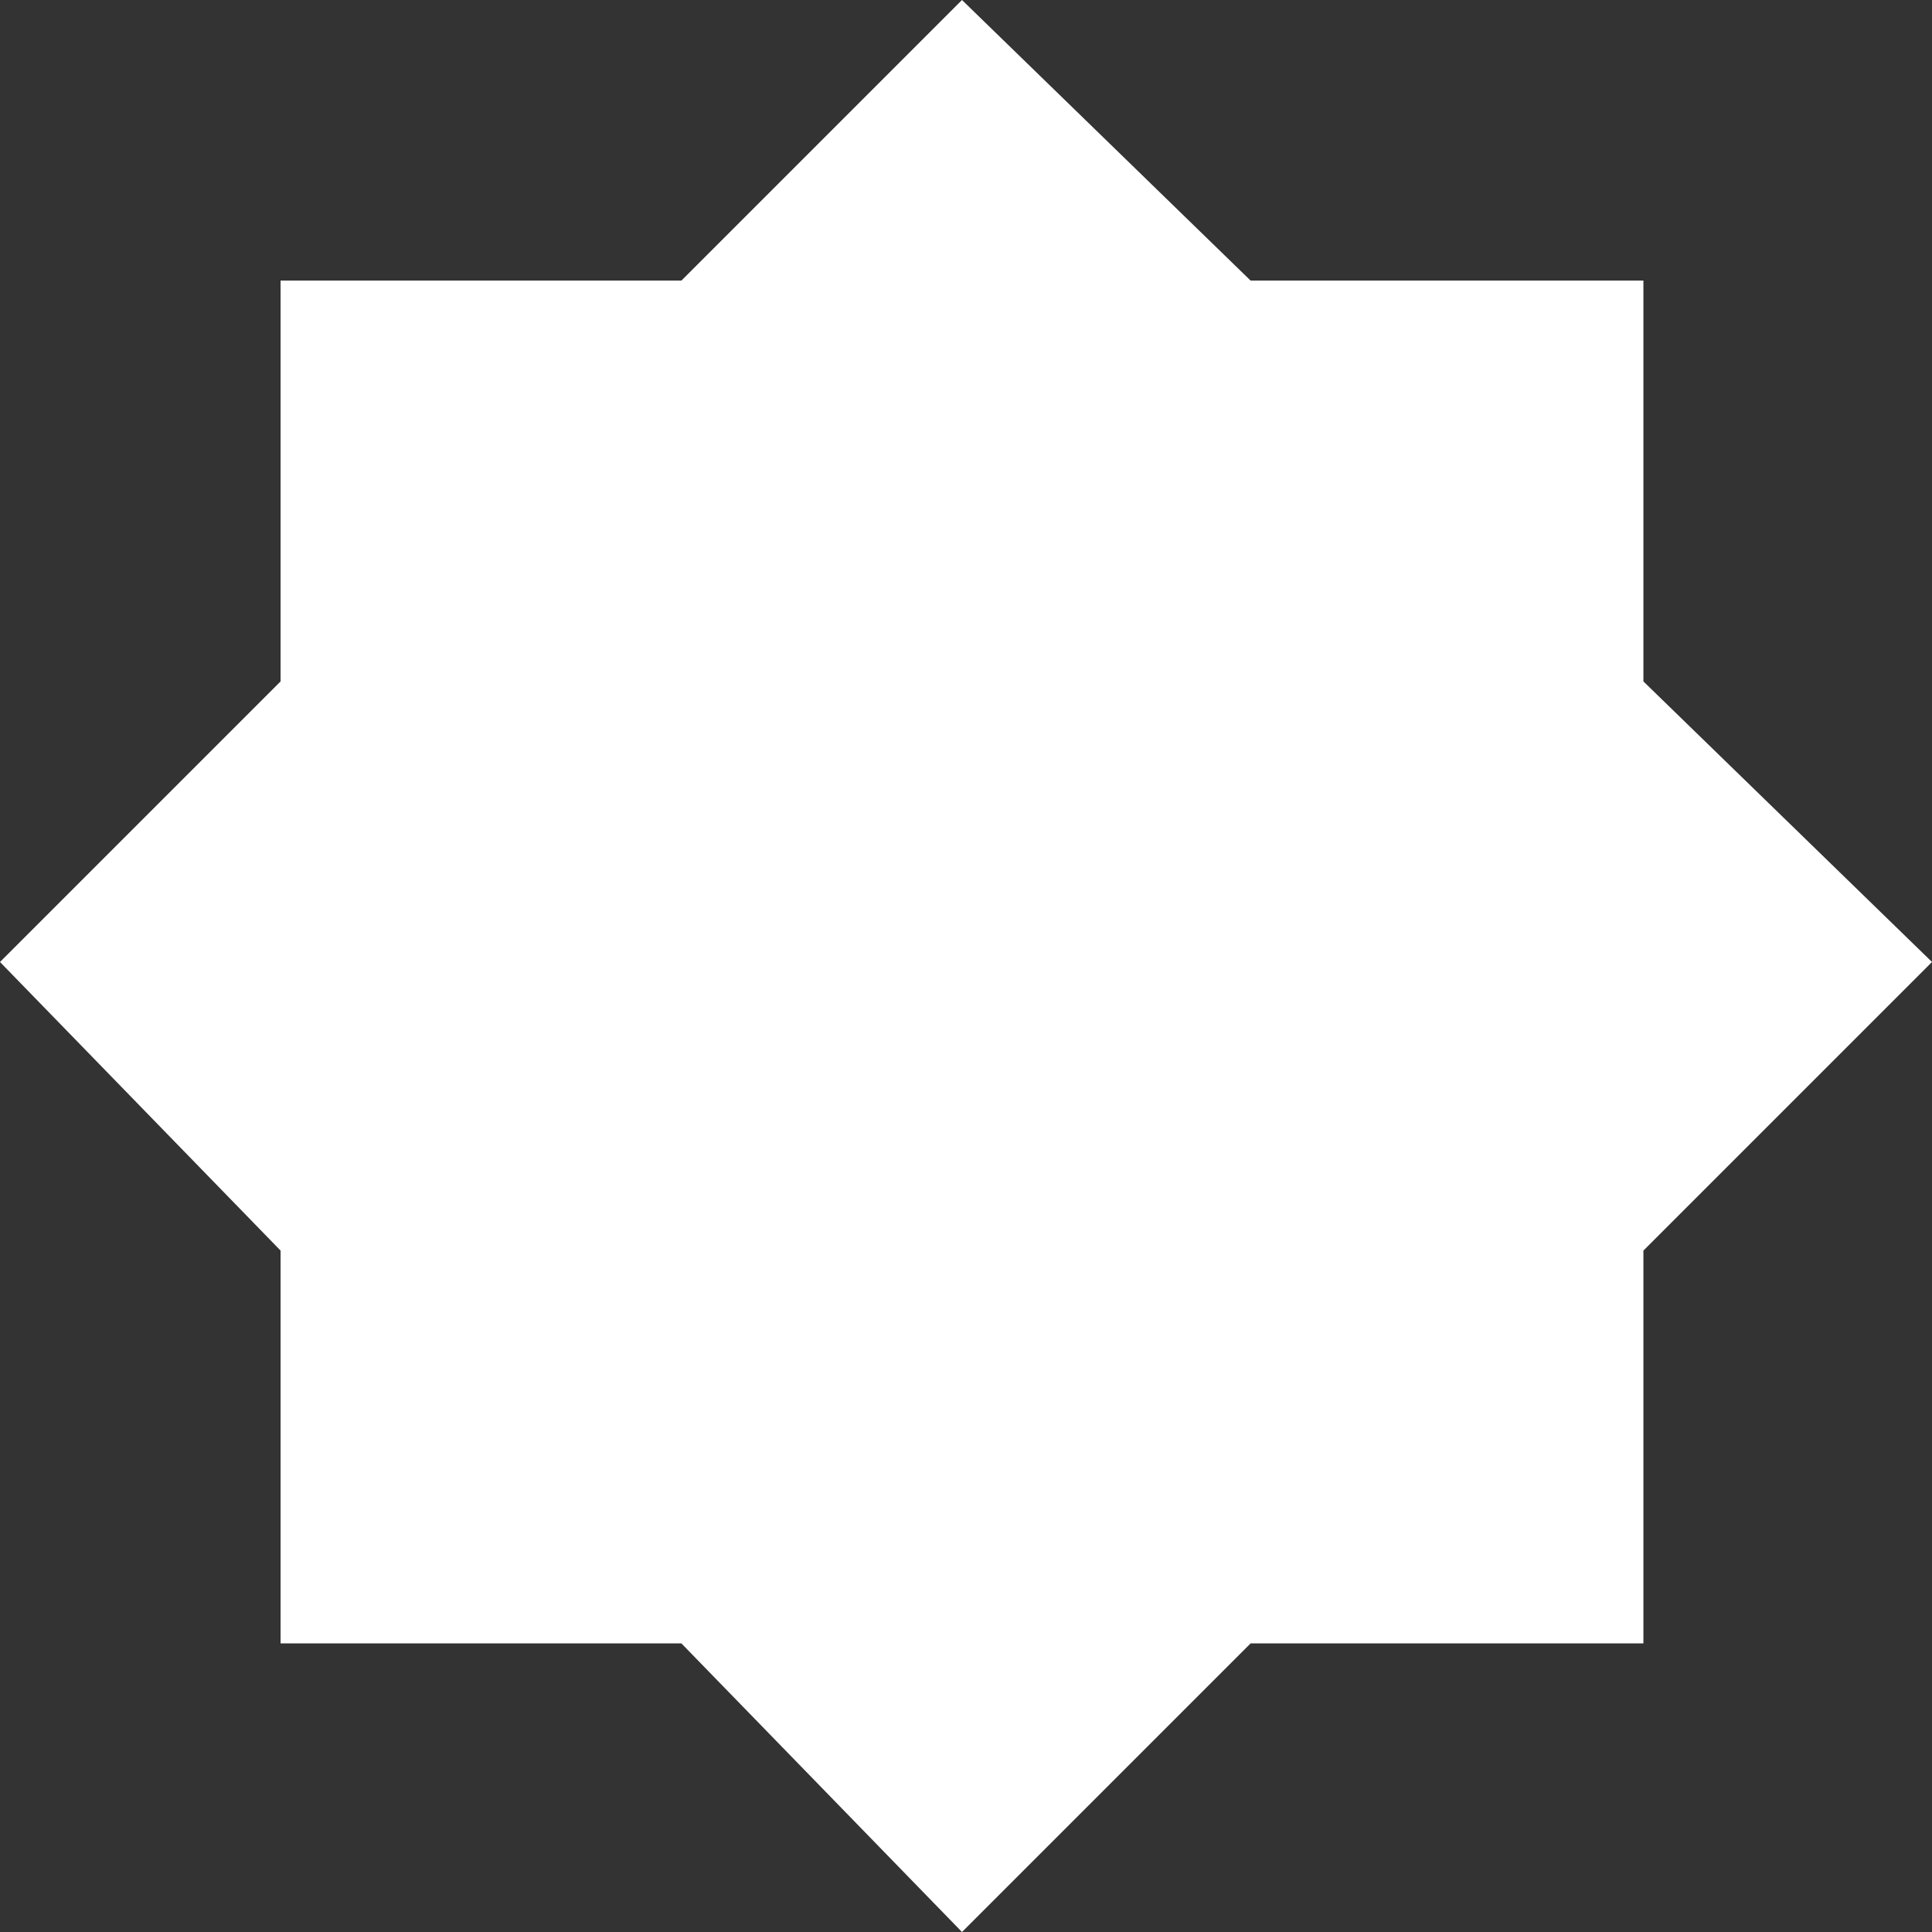 <svg data-name="Layer 1" xmlns="http://www.w3.org/2000/svg" version="1.1" viewBox="0 0 24.1 24.1">
  <rect x="0" y="0" width="24.1" height="24.1" fill="#333333" stroke="none"/>
  <path fill="#fff" d="M20.5 15.6l3.6-3.6-3.6-3.5v-5h-4.9L12 0 8.5 3.5h-5v5L0 12l3.5 3.6v4.9h5l3.5 3.6 3.6-3.6h4.9v-4.9z"/>
</svg>
